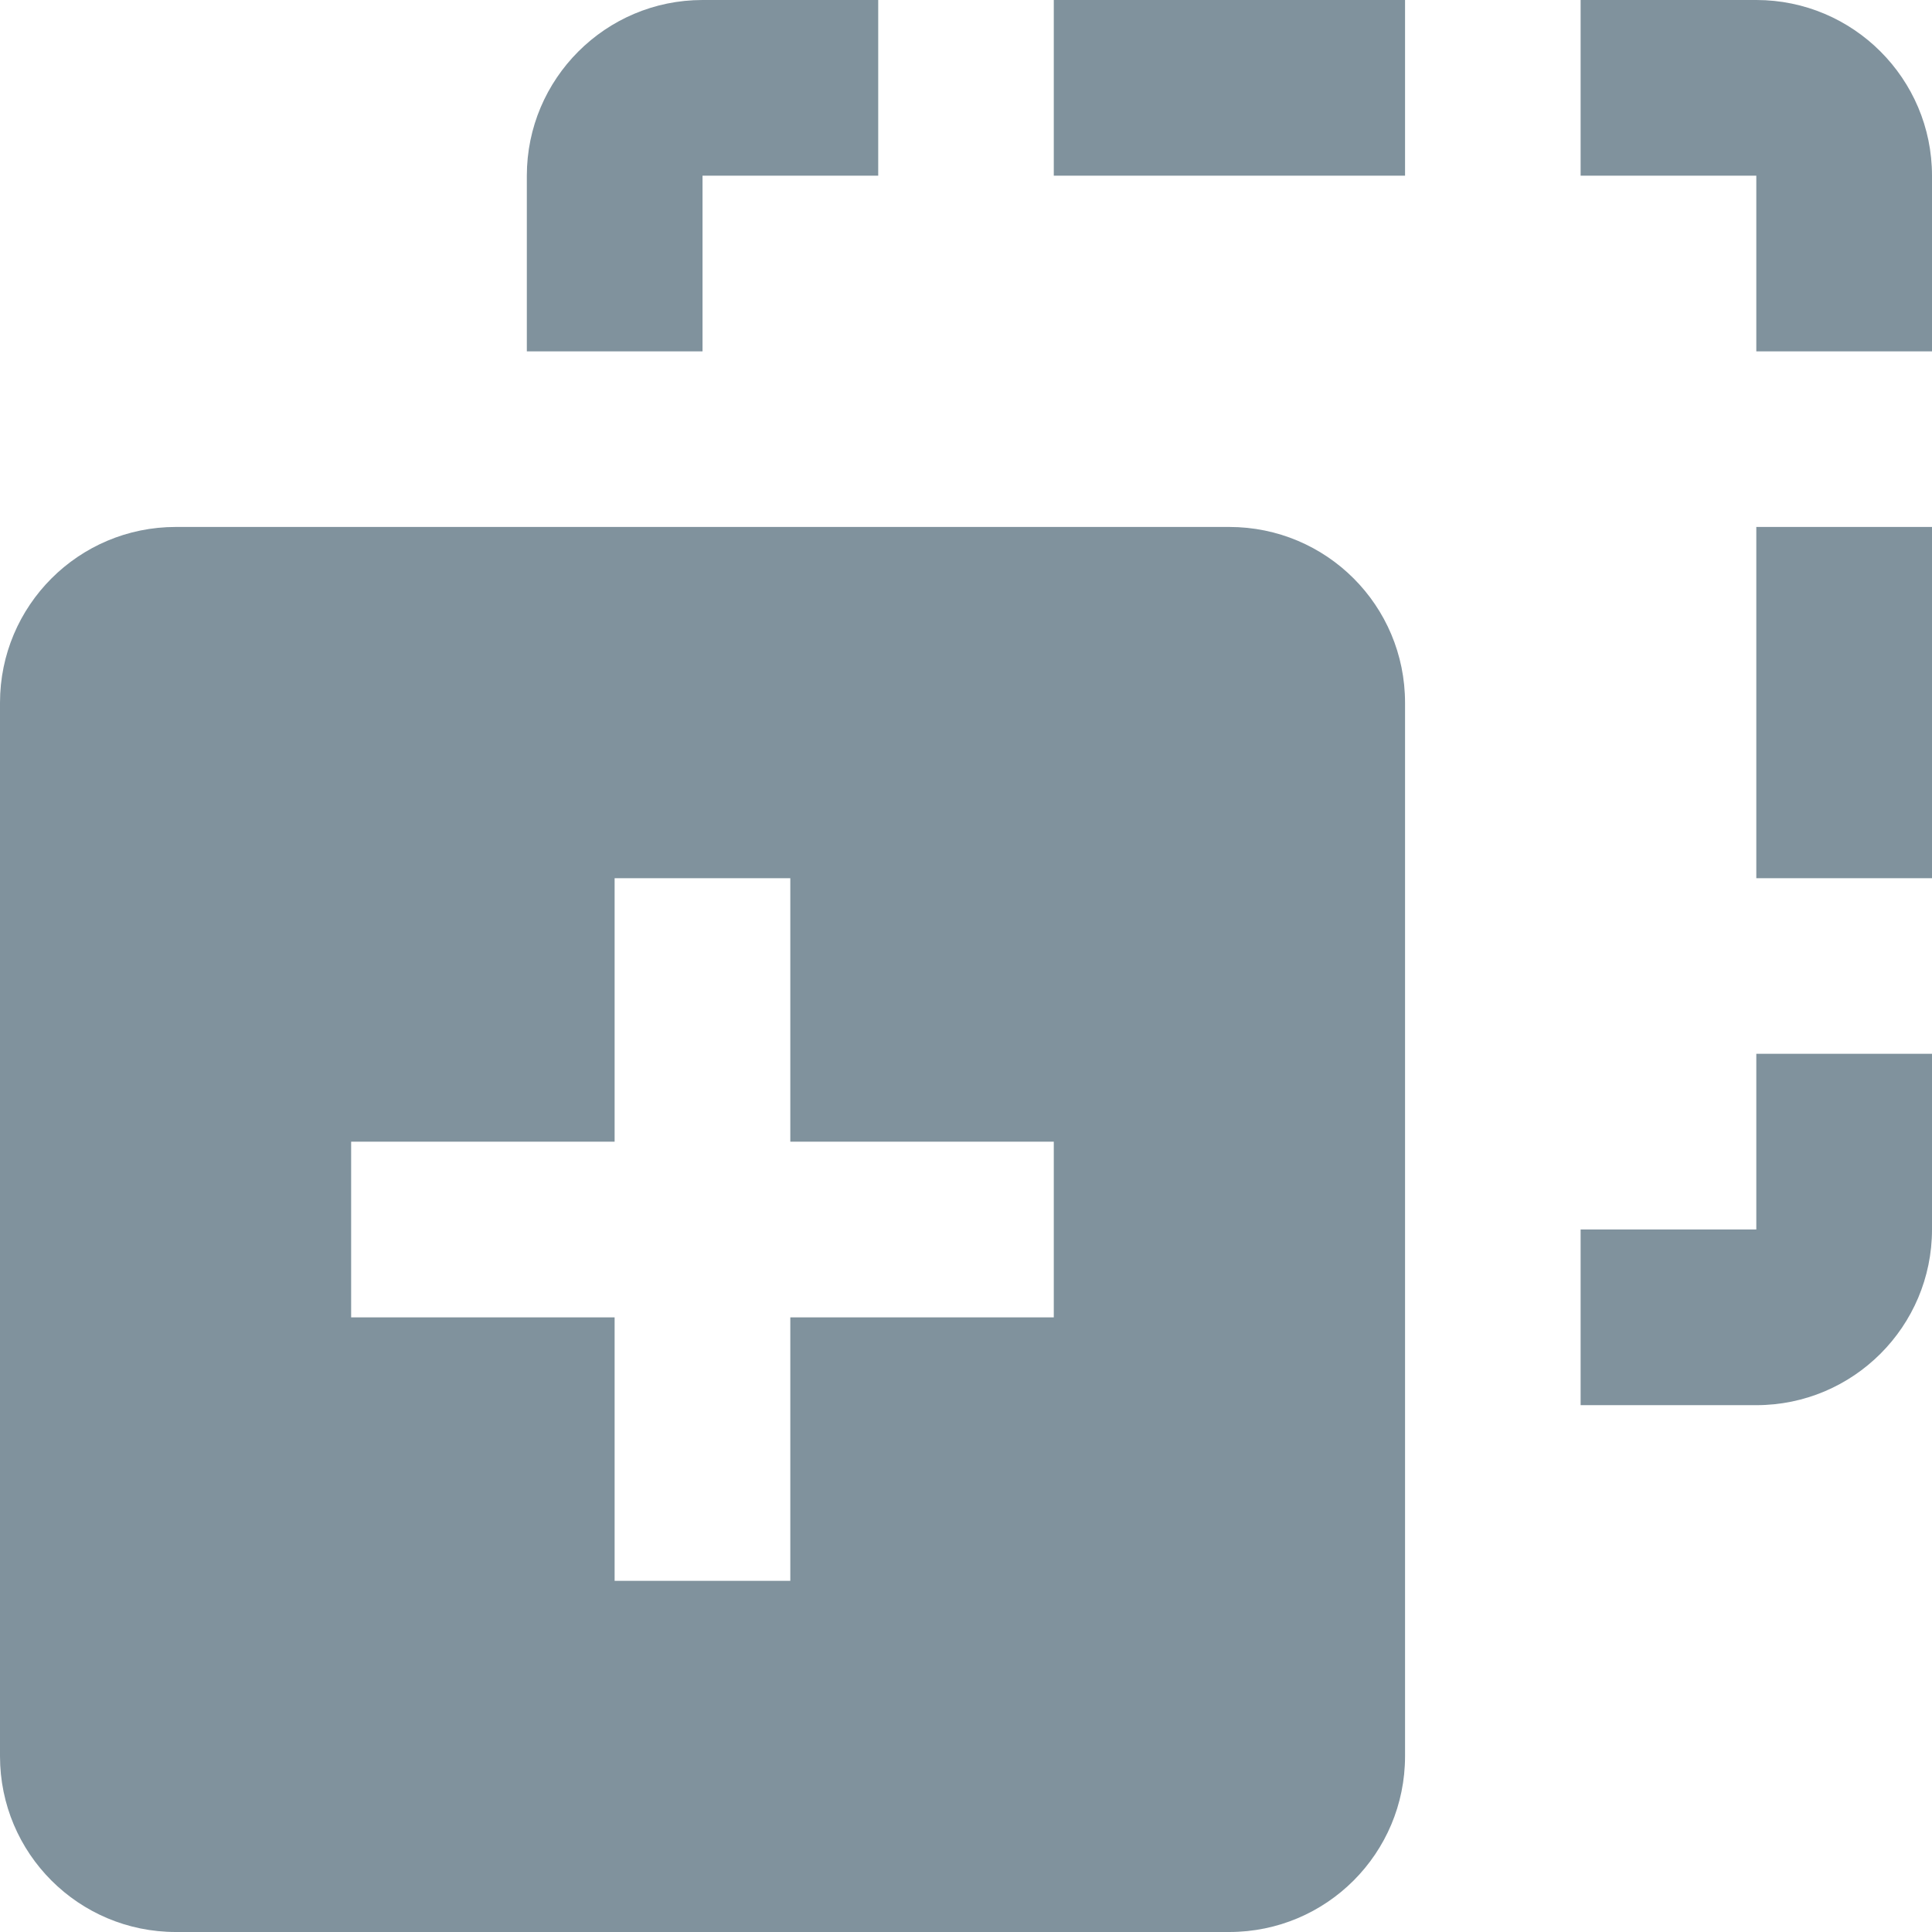 <?xml version="1.0" encoding="utf-8"?>
<!-- Generator: Adobe Illustrator 14.0.0, SVG Export Plug-In . SVG Version: 6.00 Build 43363)  -->
<!DOCTYPE svg PUBLIC "-//W3C//DTD SVG 1.1//EN" "http://www.w3.org/Graphics/SVG/1.1/DTD/svg11.dtd">
<svg version="1.1" id="Layer_1" xmlns="http://www.w3.org/2000/svg" xmlns:xlink="http://www.w3.org/1999/xlink" x="0px" y="0px"
	 width="16px" height="16px" fill="#80929D" viewBox="8 8 16 16" enable-background="new 8 8 16 16" xml:space="preserve">
<g>
	<path d="M8,13.82c0-0.804,0.651-1.456,1.456-1.456h8.724c0.805,0,1.456,0.65,1.456,1.456v8.724c0,0.804-0.65,1.456-1.456,1.456
		H9.456C8.652,24,8,23.35,8,22.544V13.82 M14.545,15.273H13.09v2.182h-2.182v1.455h2.182v2.182h1.455V18.91h2.182v-1.455h-2.182
		V15.273 M22.545,19.637c0.803,0,1.455-0.652,1.455-1.455v-1.455h-1.455v1.455H21.09v1.455H22.545 M24,9.455
		C24,8.652,23.347,8,22.545,8H21.09v1.455h1.455v1.455H24V9.455 M13.818,8c-0.803,0-1.455,0.653-1.455,1.455v1.455h1.455V9.455
		h1.455V8H13.818 M16.727,8h2.909v1.455h-2.909V8 M22.545,12.364H24v2.909h-1.455V12.364"/>
</g>
</svg>
